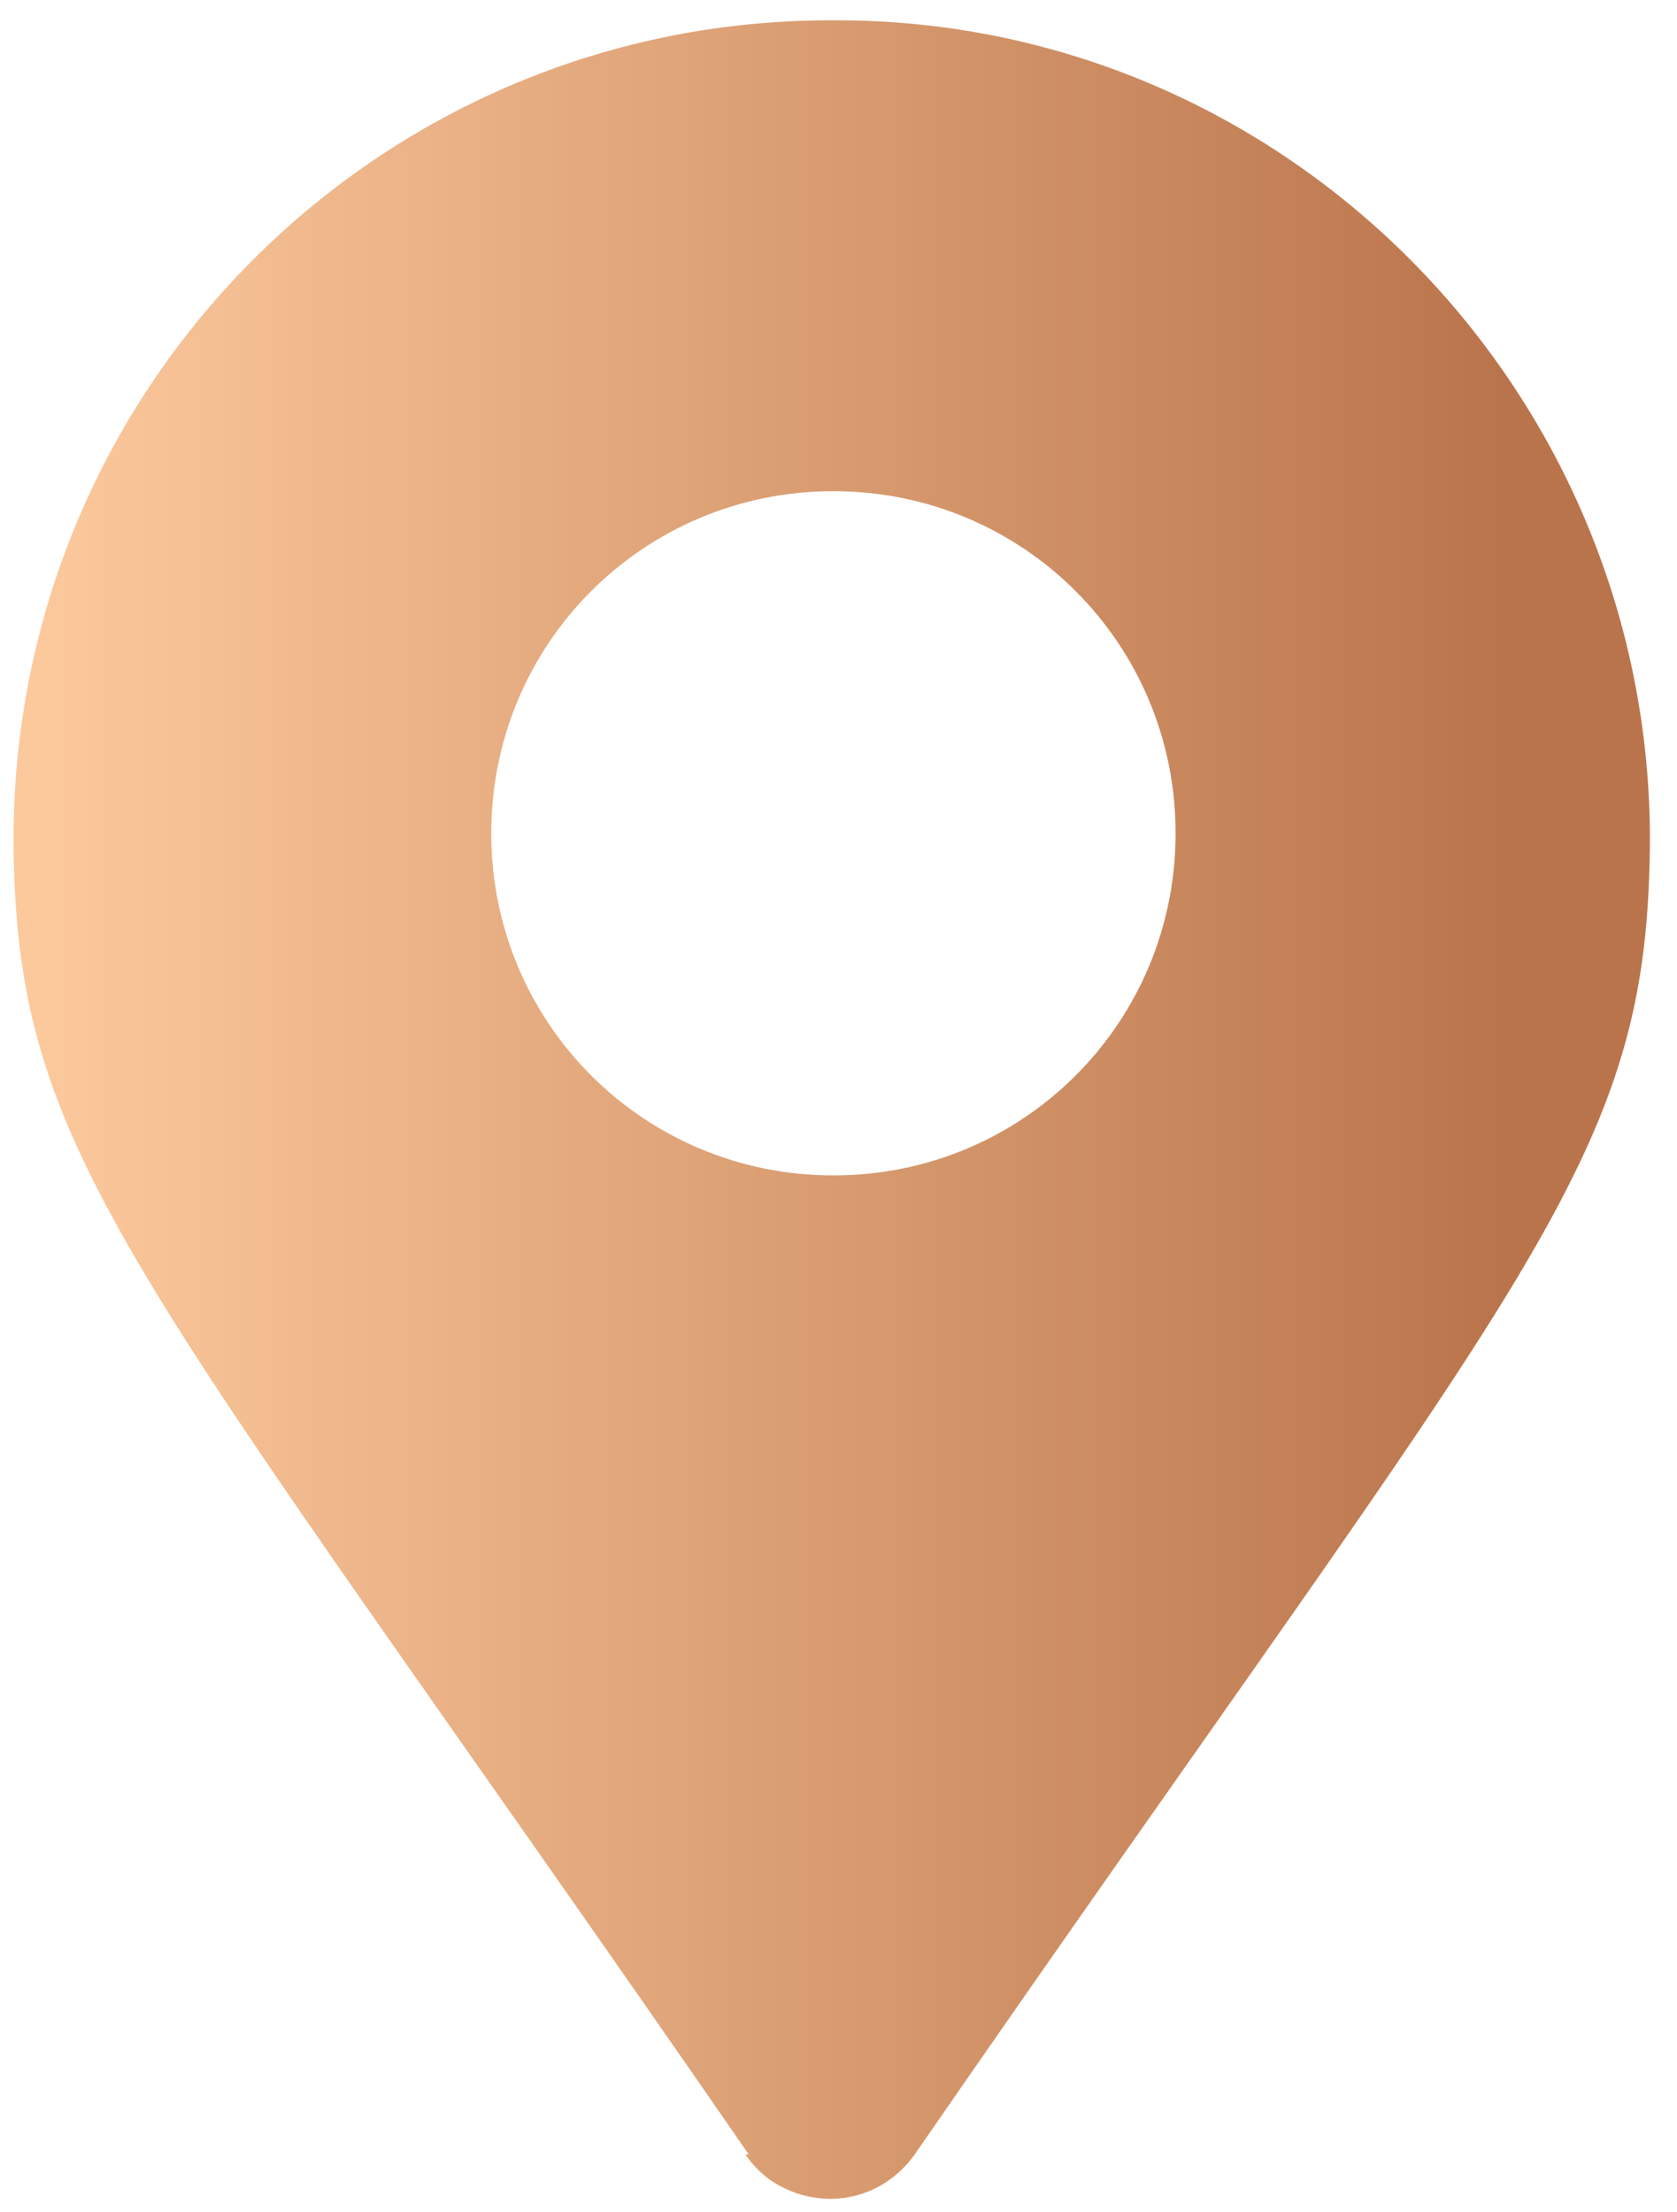 <?xml version="1.0" encoding="UTF-8"?>
<svg id="Ebene_1" xmlns="http://www.w3.org/2000/svg" version="1.1" xmlns:xlink="http://www.w3.org/1999/xlink" viewBox="0 0 49.5 65.3">
  <!-- Generator: Adobe Illustrator 29.4.0, SVG Export Plug-In . SVG Version: 2.1.0 Build 2)  -->
  <defs>
    <style>
      .st0 {
        fill: url(#Unbenannter_Verlauf_3);
      }
    </style>
    <linearGradient id="Unbenannter_Verlauf_3" data-name="Unbenannter Verlauf 3" x1="27.3" y1="24.5" x2="26.4" y2="24.5" gradientTransform="translate(-1276.7 1611.9) scale(48.4 -64.3)" gradientUnits="userSpaceOnUse">
      <stop offset="0" stop-color="#ba744b"/>
      <stop offset="1" stop-color="#fcc99c"/>
    </linearGradient>
  </defs>
  <path id="map-marker-alt" class="st0" d="M22.1,63.6C3.8,37.1.4,34.3.4,24.6.5,11.2,11.4.5,24.7.6c13.2,0,23.9,10.8,24,24,0,9.8-3.4,12.5-21.7,39-1,1.4-2.8,1.7-4.2.8-.3-.2-.6-.5-.8-.8h0ZM24.6,34.7c5.6,0,10.1-4.5,10.1-10.1,0-5.6-4.5-10.1-10.1-10.1s-10.1,4.5-10.1,10.1c0,5.6,4.5,10.1,10.1,10.1h0,0Z"/>
</svg>